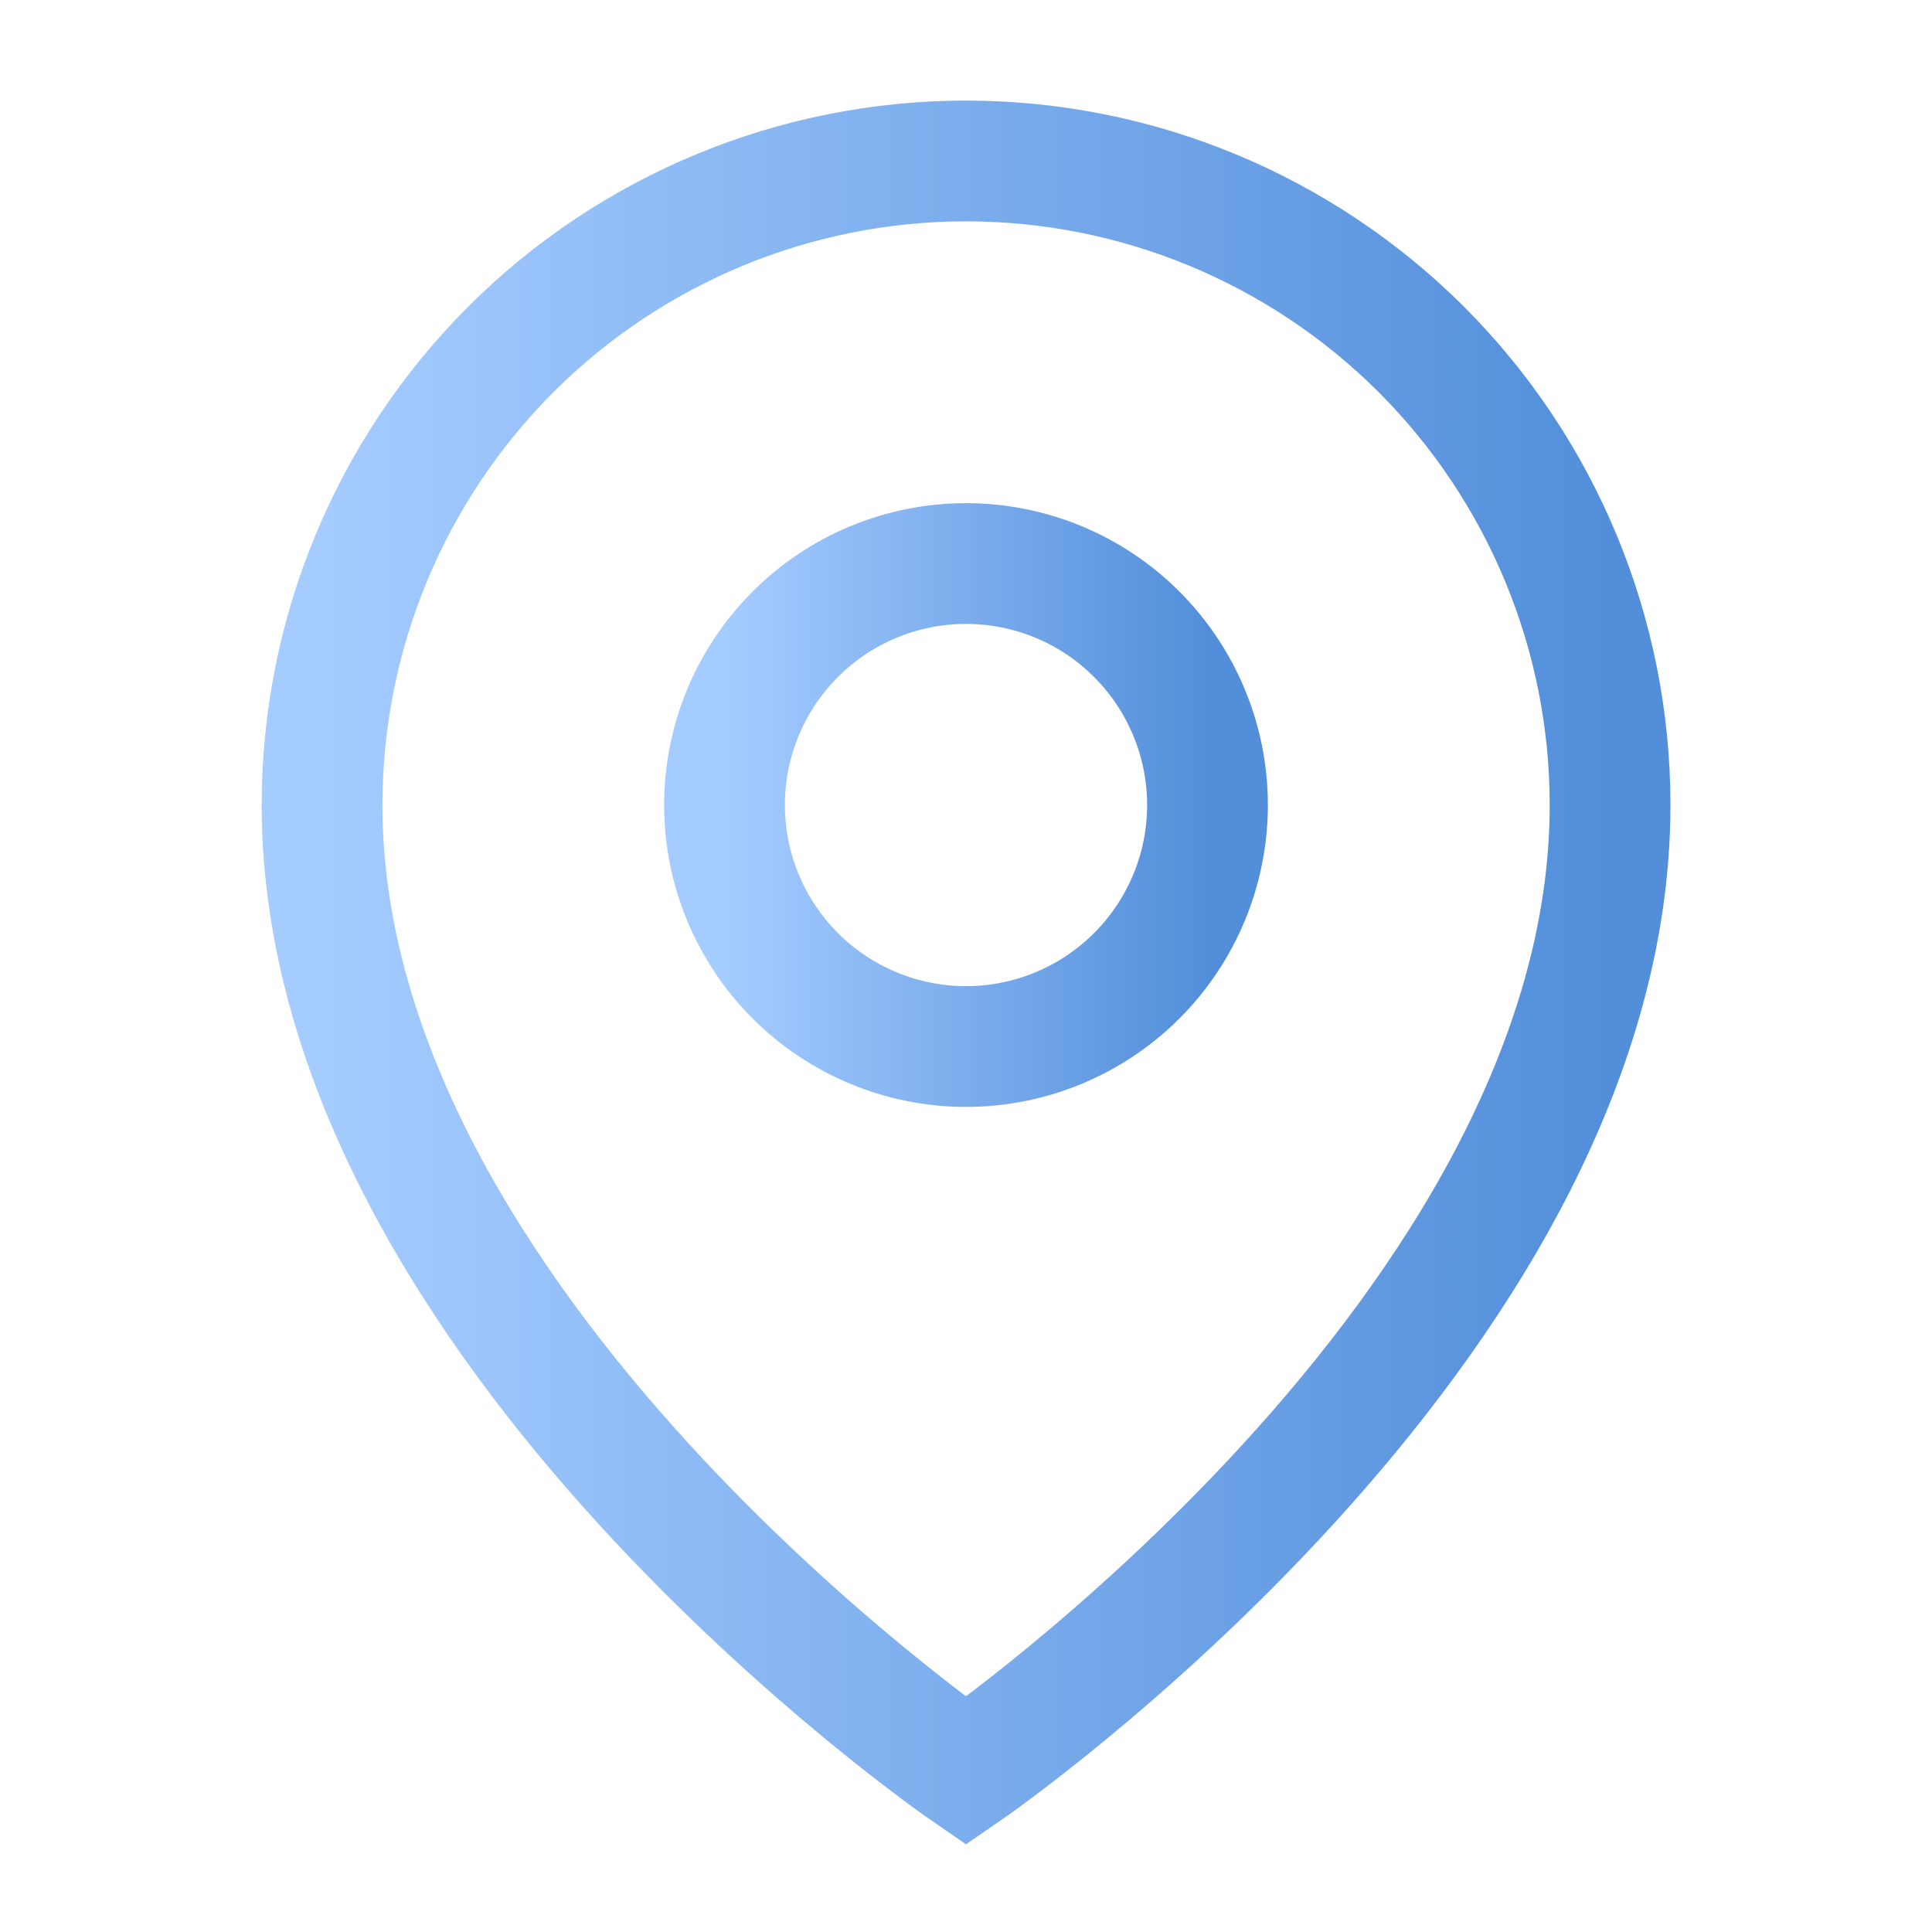 <?xml version="1.0" encoding="UTF-8"?>
<svg xmlns="http://www.w3.org/2000/svg" width="16" height="16" viewBox="0 0 16 16" fill="none">
  <path d="M13.334 6.667C13.334 11 8 14.667 8 14.667C8 14.667 2.667 11 2.667 6.667C2.667 5.252 3.229 3.896 4.229 2.895C5.229 1.895 6.586 1.333 8 1.333C9.415 1.333 10.771 1.895 11.772 2.895C12.772 3.896 13.334 5.252 13.334 6.667Z" stroke="url(#paint0_linear_162_8916)"></path>
  <path d="M10 6.667C10 7.197 9.789 7.706 9.414 8.081C9.039 8.456 8.53 8.667 8 8.667C7.47 8.667 6.961 8.456 6.586 8.081C6.211 7.706 6 7.197 6 6.667C6 6.136 6.211 5.628 6.586 5.253C6.961 4.877 7.47 4.667 8 4.667C8.53 4.667 9.039 4.877 9.414 5.253C9.789 5.628 10 6.136 10 6.667Z" stroke="url(#paint1_linear_162_8916)"></path>
  <defs>
    <linearGradient id="paint0_linear_162_8916" x1="2.667" y1="8" x2="13.334" y2="8" gradientUnits="userSpaceOnUse">
      <stop stop-color="#A5CCFF"></stop>
      <stop offset="1" stop-color="#528EDA"></stop>
    </linearGradient>
    <linearGradient id="paint1_linear_162_8916" x1="6" y1="6.667" x2="10" y2="6.667" gradientUnits="userSpaceOnUse">
      <stop stop-color="#A5CCFF"></stop>
      <stop offset="1" stop-color="#528EDA"></stop>
    </linearGradient>
  </defs>
</svg>
